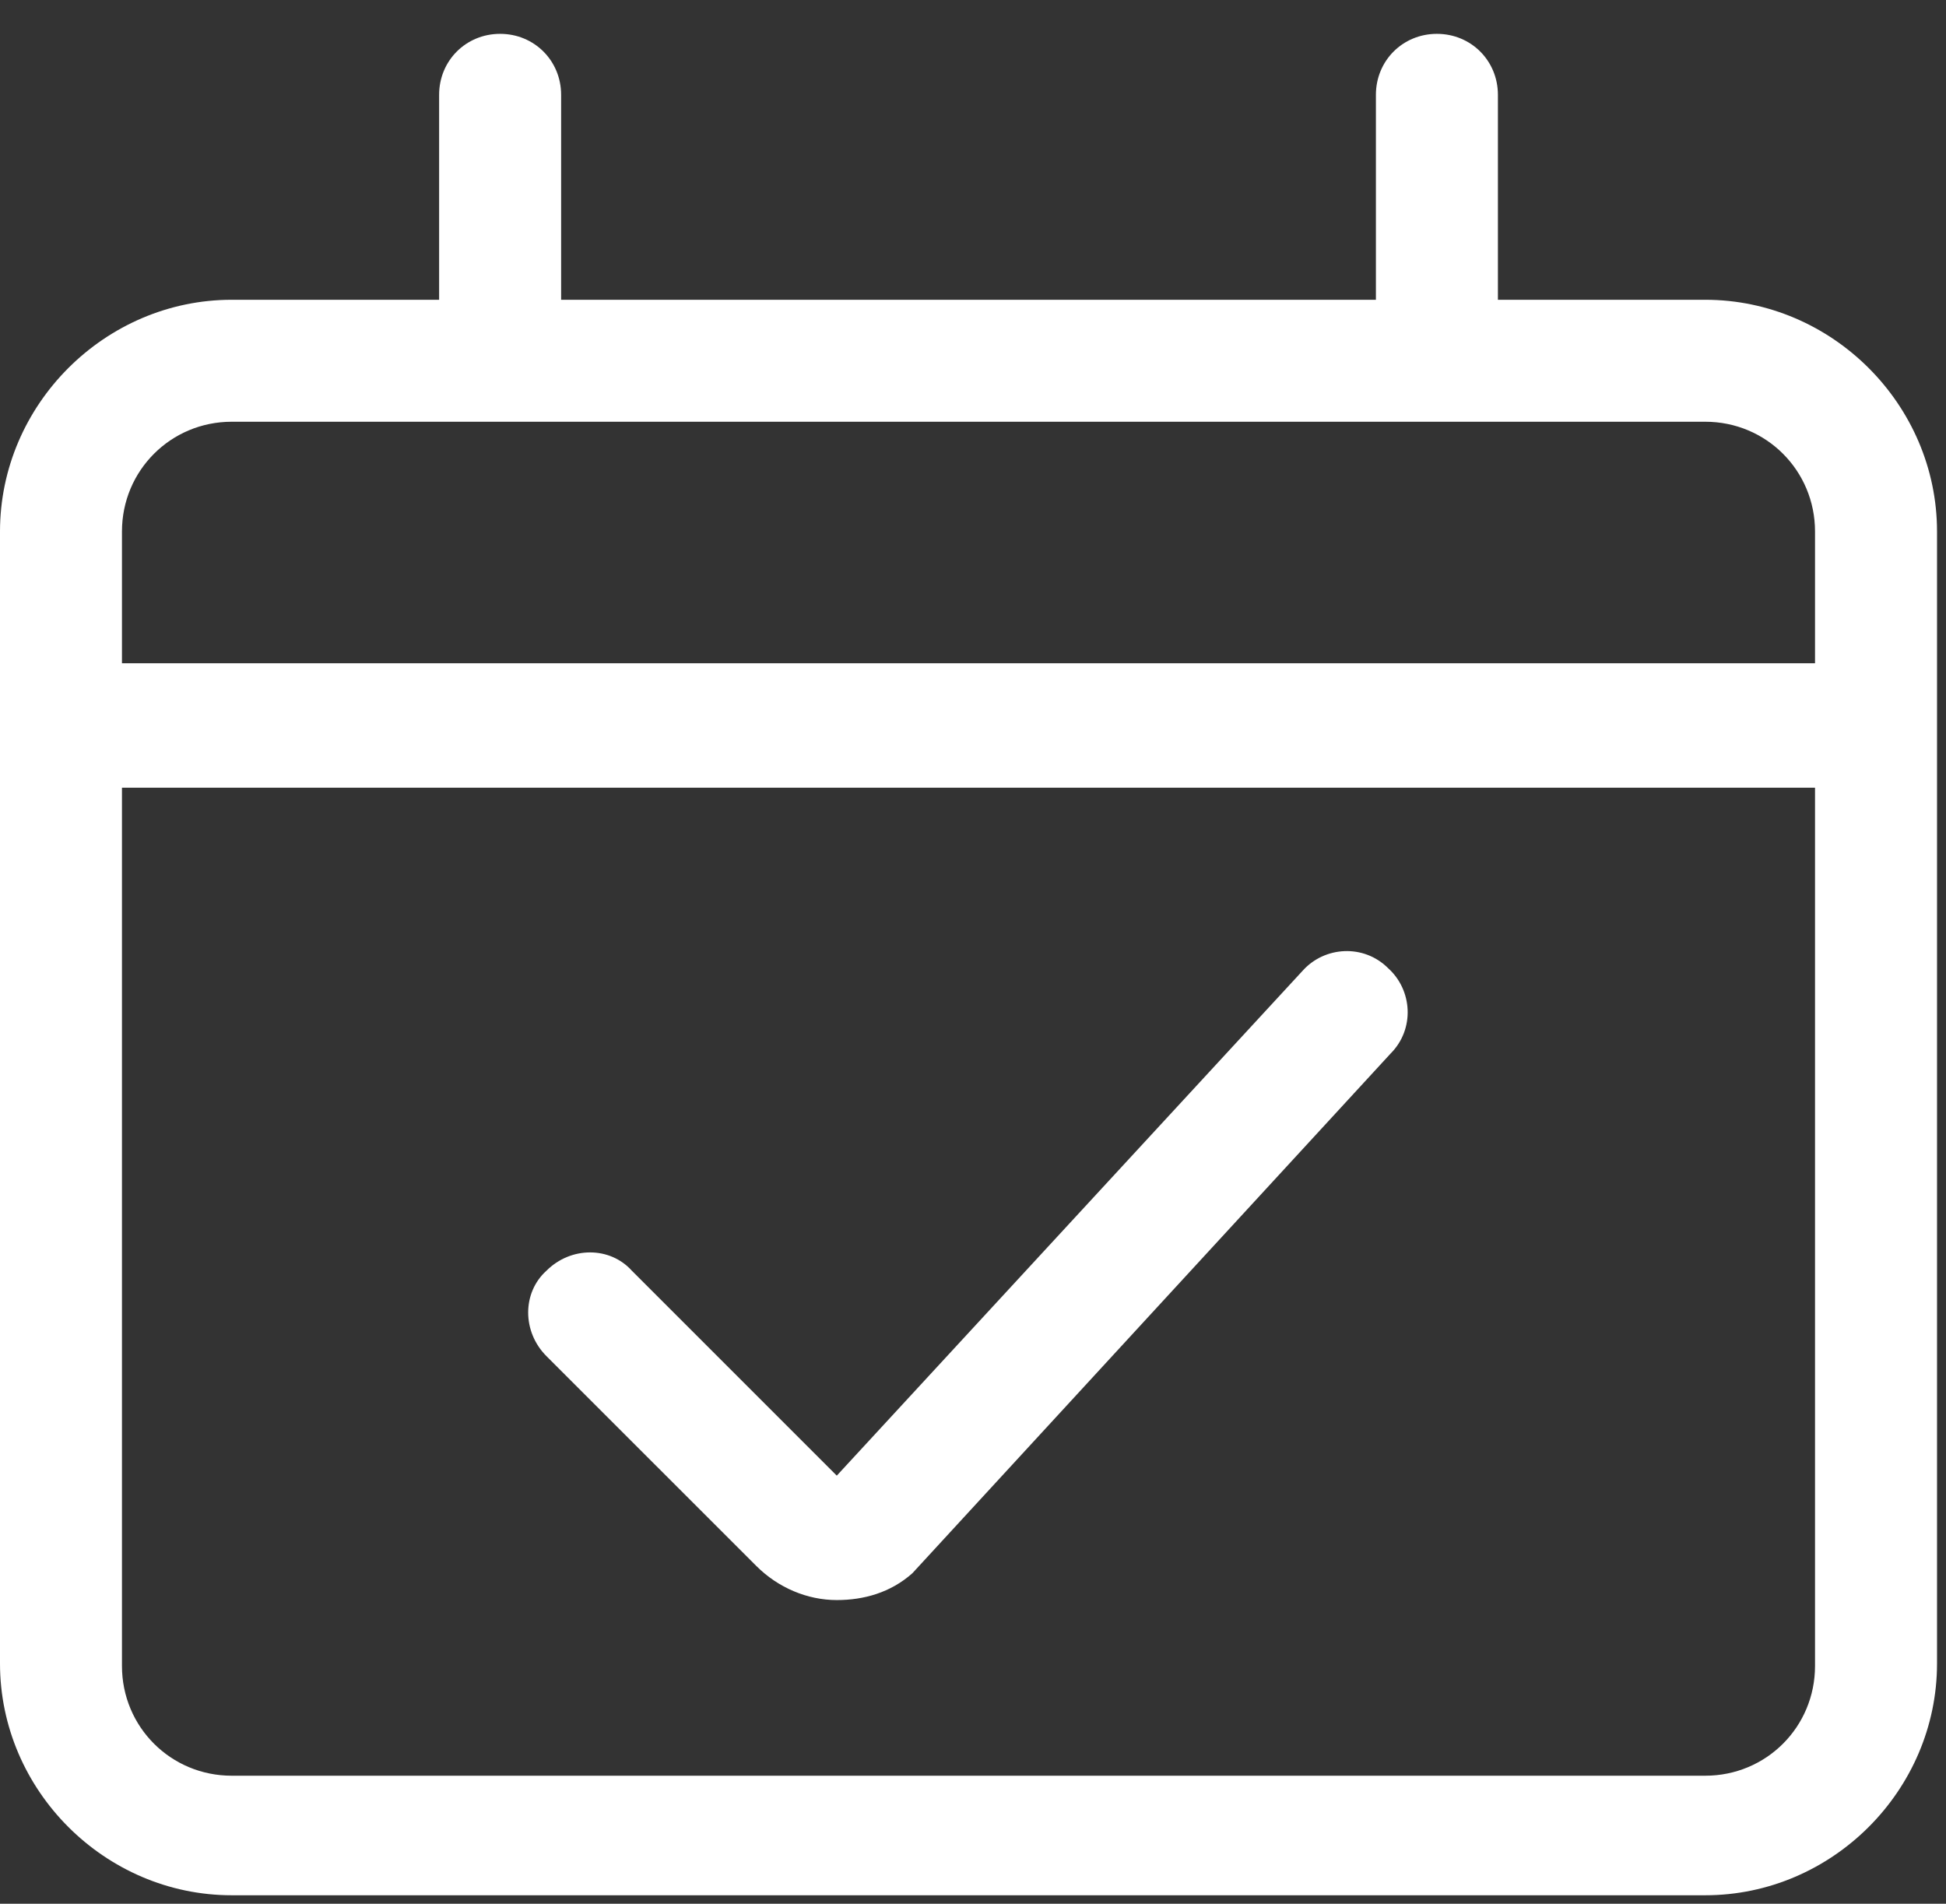 <svg width="46" height="45" viewBox="0 0 46 45" fill="none" xmlns="http://www.w3.org/2000/svg">
<rect x="0" y="0" width="46" height="45" fill="#333333" stroke="none"/>
<path d="M40.309 7.086H35.408V2.242C35.408 1.434 34.773 0.8 33.966 0.8C33.159 0.8 32.524 1.434 32.524 2.242V7.086H13.264V2.242C13.264 1.434 12.629 0.8 11.822 0.8C11.014 0.8 10.38 1.434 10.38 2.242V7.086H5.478C2.48 7.086 1.52588e-05 9.565 1.52588e-05 12.564V39.322C1.52588e-05 42.32 2.48 44.8 5.478 44.8H40.309C43.308 44.8 45.788 42.32 45.788 39.322V12.564C45.788 9.565 43.308 7.086 40.309 7.086ZM42.904 39.379C42.904 40.821 41.751 41.974 40.309 41.974H5.478C4.037 41.974 2.883 40.821 2.883 39.379V18.619H42.904V39.379ZM42.904 15.678H2.883V12.564C2.883 11.123 4.037 9.969 5.478 9.969H40.309C41.751 9.969 42.904 11.123 42.904 12.564V15.678Z" fill="white"/>
<path d="M19.78 37.822C19.088 37.822 18.396 37.534 17.877 37.015L12.917 32.056C12.341 31.479 12.341 30.556 12.917 30.037C13.494 29.46 14.417 29.46 14.936 30.037L19.78 34.881L30.794 22.944C31.313 22.367 32.236 22.31 32.813 22.886C33.389 23.405 33.447 24.328 32.87 24.905L21.567 37.188C21.049 37.649 20.414 37.822 19.78 37.822Z" fill="white"/>
</svg>
